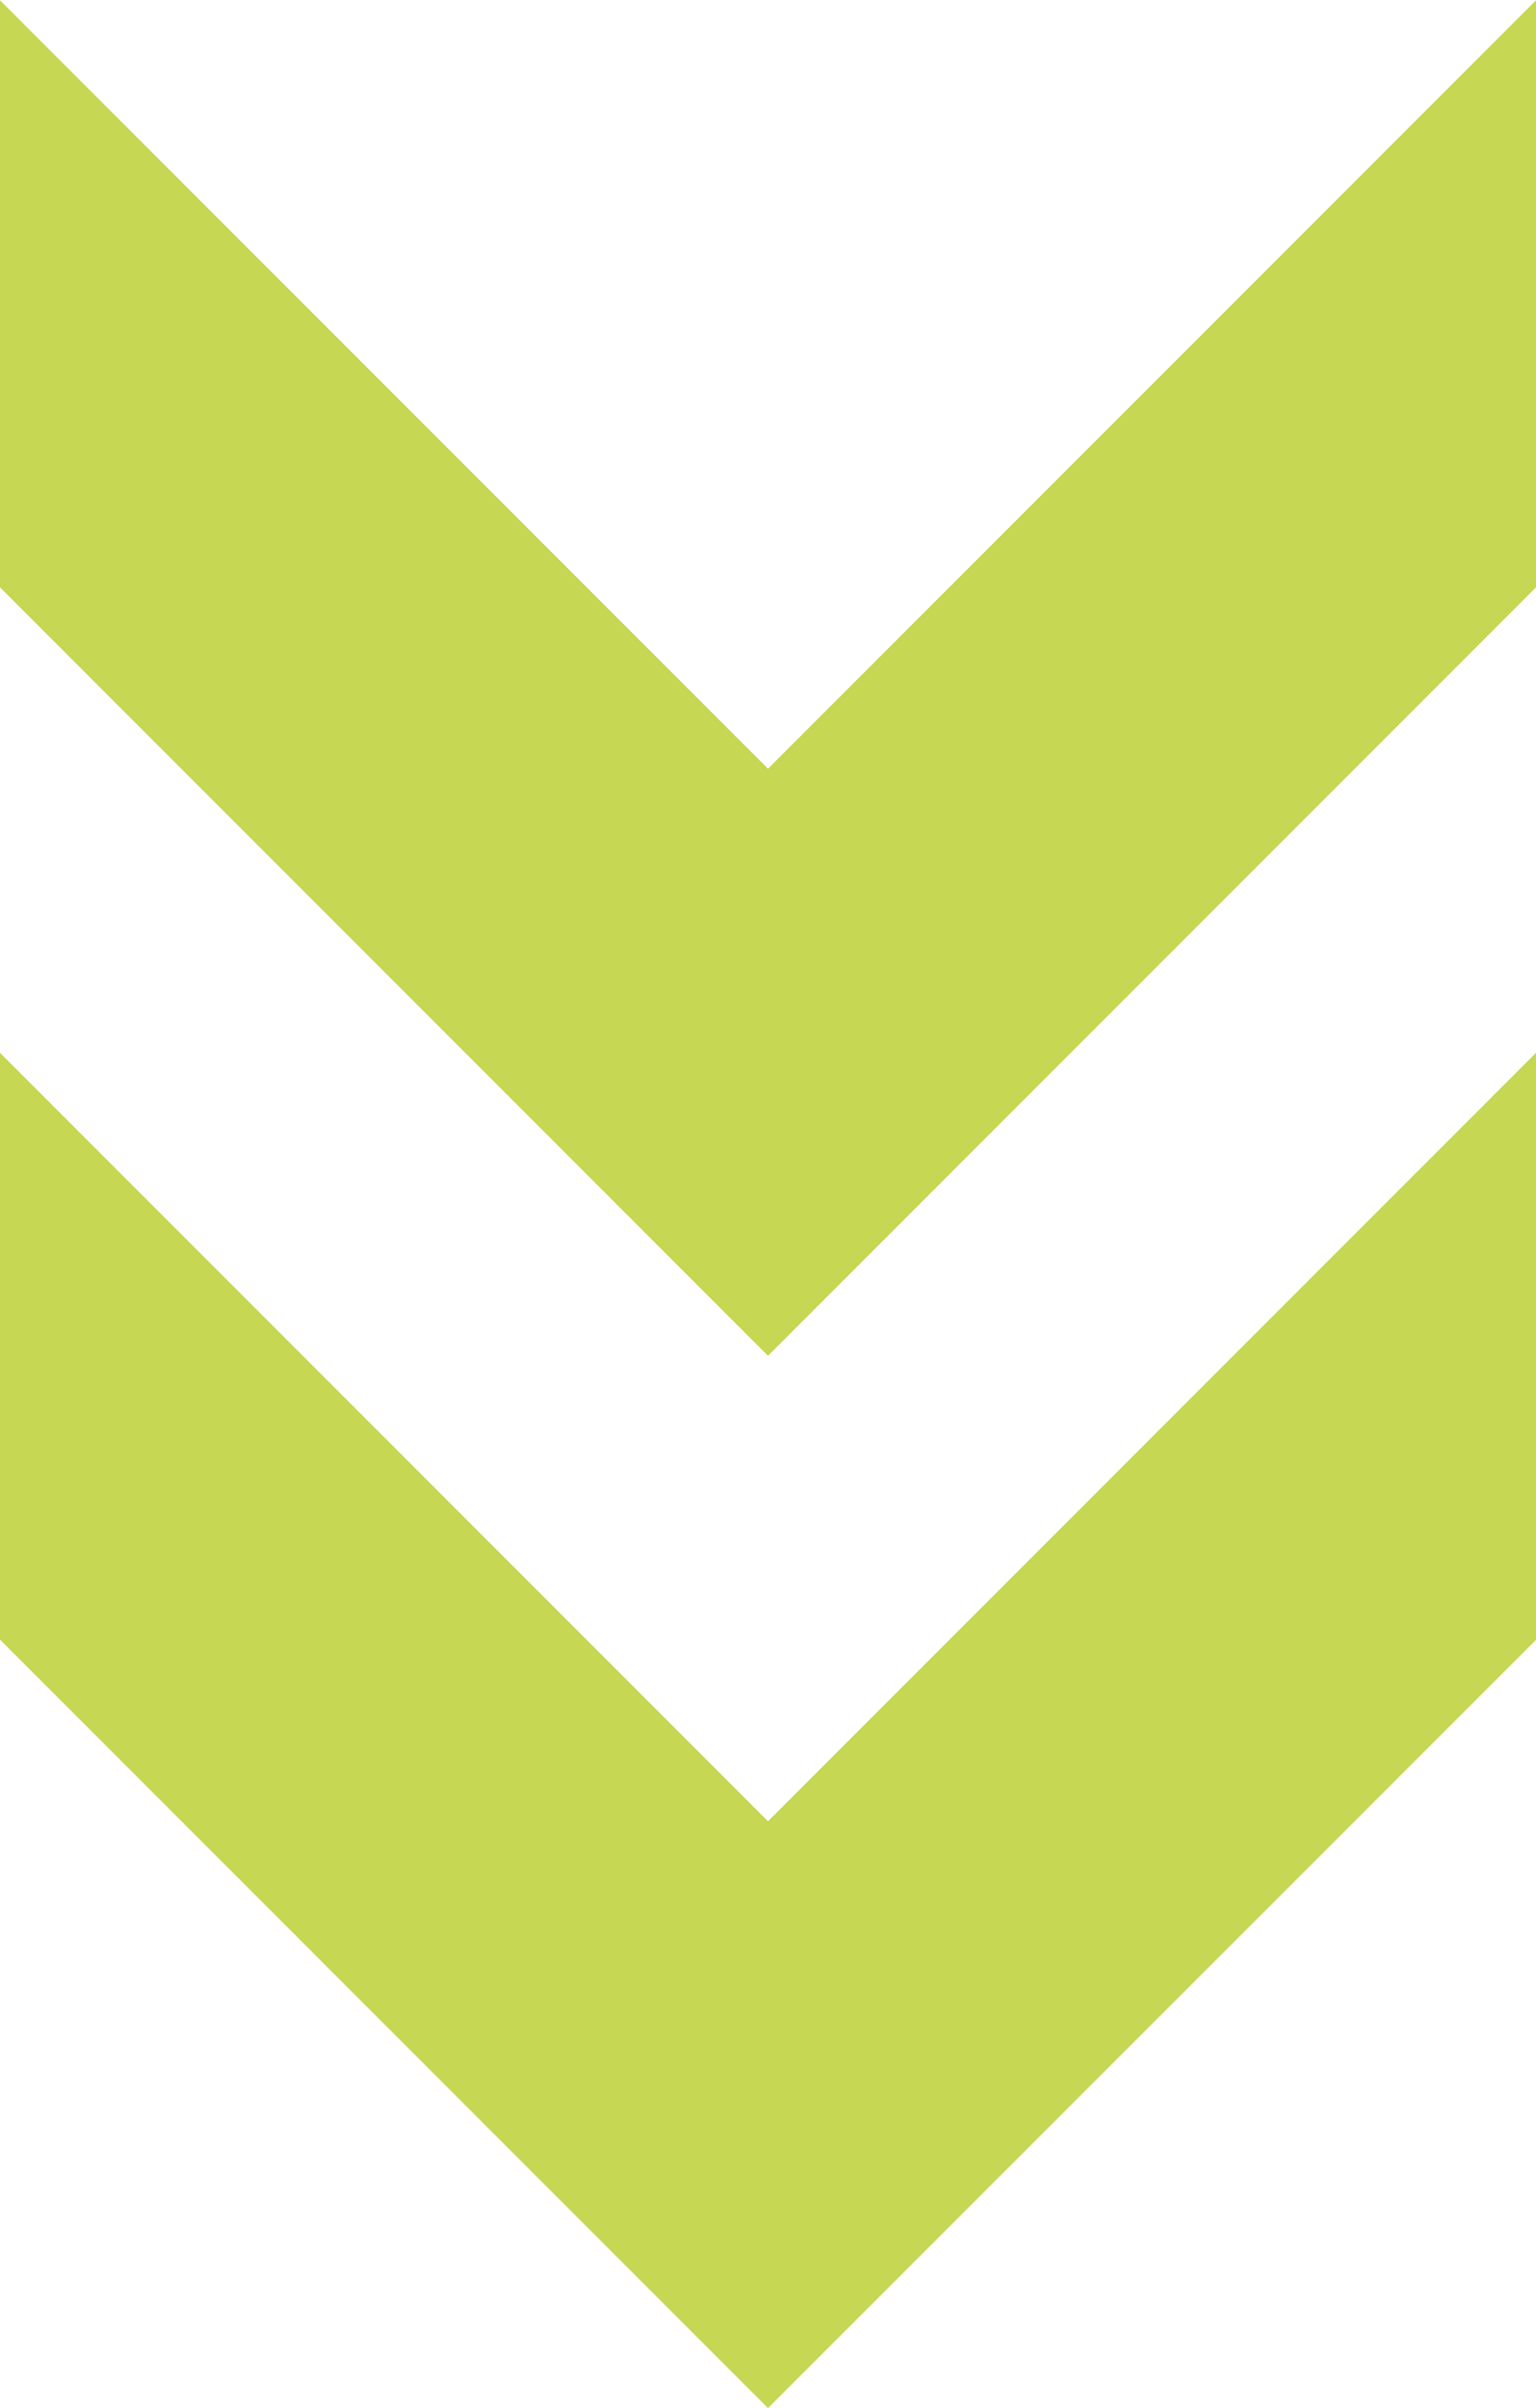 <svg xmlns="http://www.w3.org/2000/svg" width="30" height="47.007" viewBox="0 0 30 47.007">
  <g id="Group_4" data-name="Group 4" transform="translate(-180 -494.524)">
    <path id="Path_6" data-name="Path 6" d="M210,505.989v-11.46l-15,15-15-15v11.46l15,15Z" fill="#c5d753"/>
    <path id="Path_7" data-name="Path 7" d="M210,526.534V515.075l-15,15-15-15V526.53l15,15Z" fill="#c5d753"/>
  </g>
</svg>
